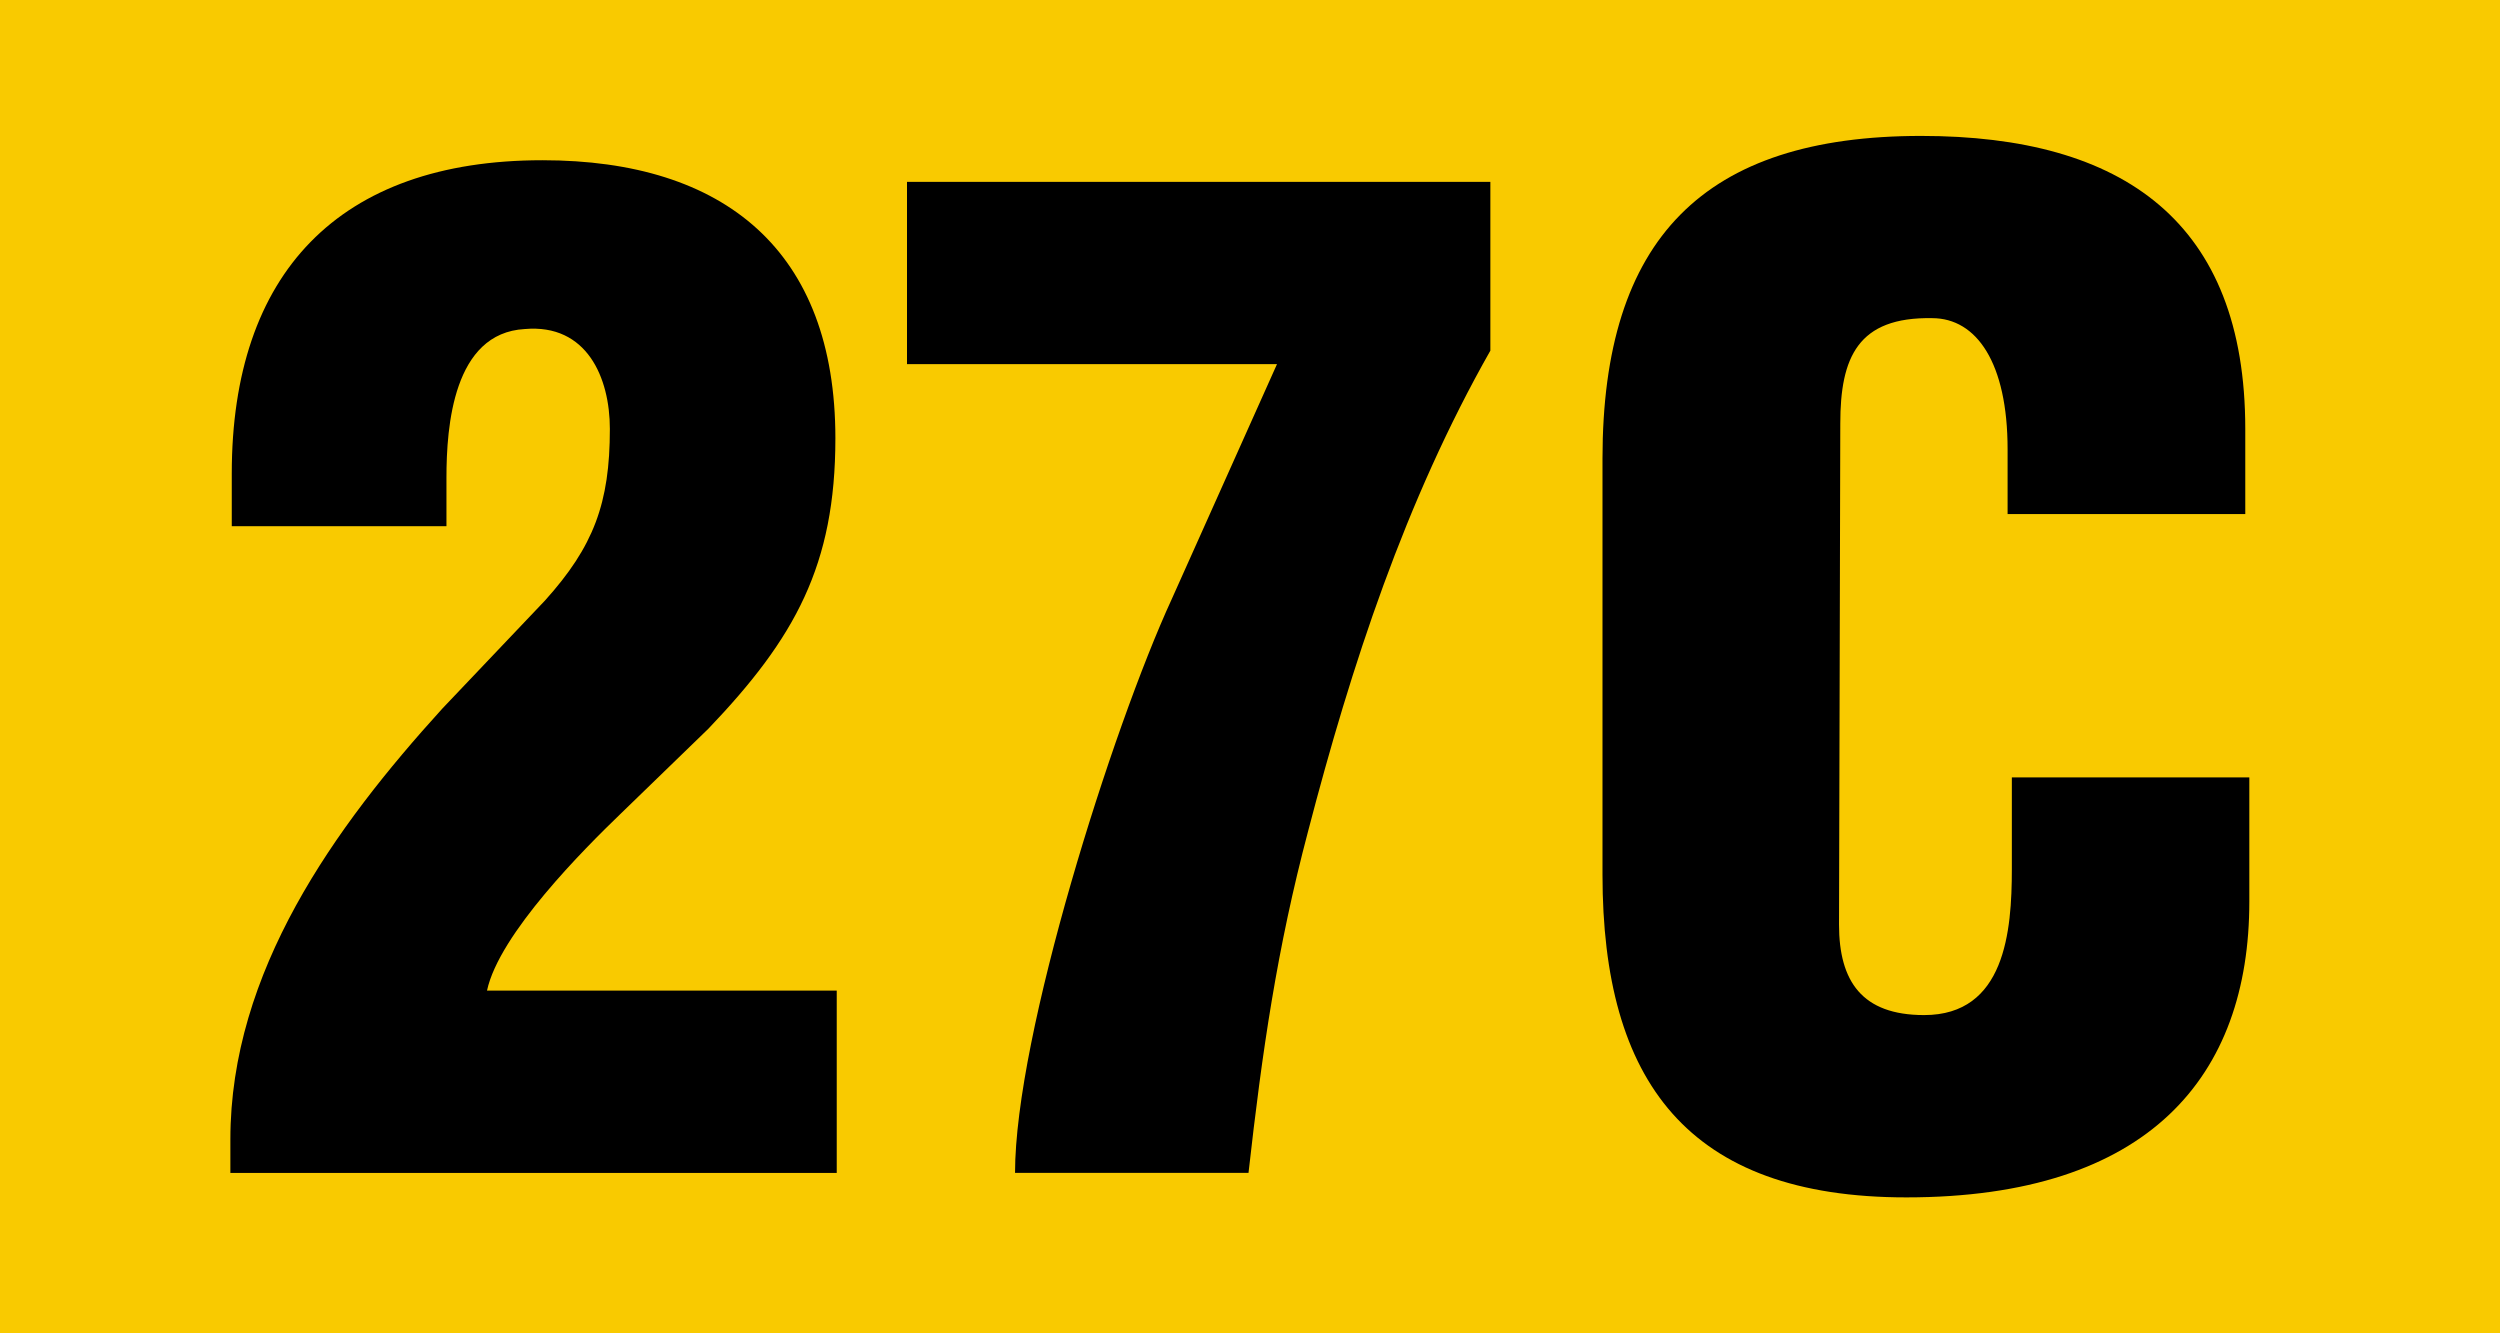 <svg xmlns="http://www.w3.org/2000/svg" viewBox="0 0 629.41 335.69"><defs><style>.cls-1{fill:#f9ca00;}</style></defs><g id="Calque_2" data-name="Calque 2"><g id="Calque_1-2" data-name="Calque 1"><rect class="cls-1" width="629.41" height="335.69"/><path d="M58.35,134.64V121.38c0-50.32,26.86-78.88,78.2-78.88,45.9,0,73.77,22.78,73.77,70,0,32-10.19,50.32-31.95,73.1l-22.1,21.42c-9.18,8.84-30.6,30.26-33.66,44.54h88.05v45.9H58V289c0-42.16,26.18-78.54,53.38-108.46l25.84-27.2c12.24-13.6,16.32-24.48,16.32-43.18,0-12.92-5.78-26.52-21.42-25.16-18,1-19.72,24.48-19.72,37.4v12.24Z" transform="translate(0 -2.16)"/><path d="M228.35,47.94H375.22v42.5c-21.42,37.74-35,79.22-45.89,121-7.83,29.58-11.56,55.42-15,86H255.55C255.55,262.82,280,185.64,295,153L321.5,93.84H228.35Z" transform="translate(0 -2.16)"/><path d="M505.44,131.58V115.26c0-21.76-7.81-33-19-33-18.7-.34-23.12,9.86-23.12,26.52L463,234.94c0,14.28,5.78,22.78,21.42,22.78,20.39,0,22.09-21.08,22.09-36.72V197.88H566.3v31.28c0,43.86-25.16,74.46-86.35,74.46-55.08,0-76.5-29.24-76.5-81.26V117.64c0-55.42,25.5-81.26,80.23-81.26,51,0,81.6,21.76,81.6,73.78v21.42Z" transform="translate(0 -2.16)"/></g></g></svg>